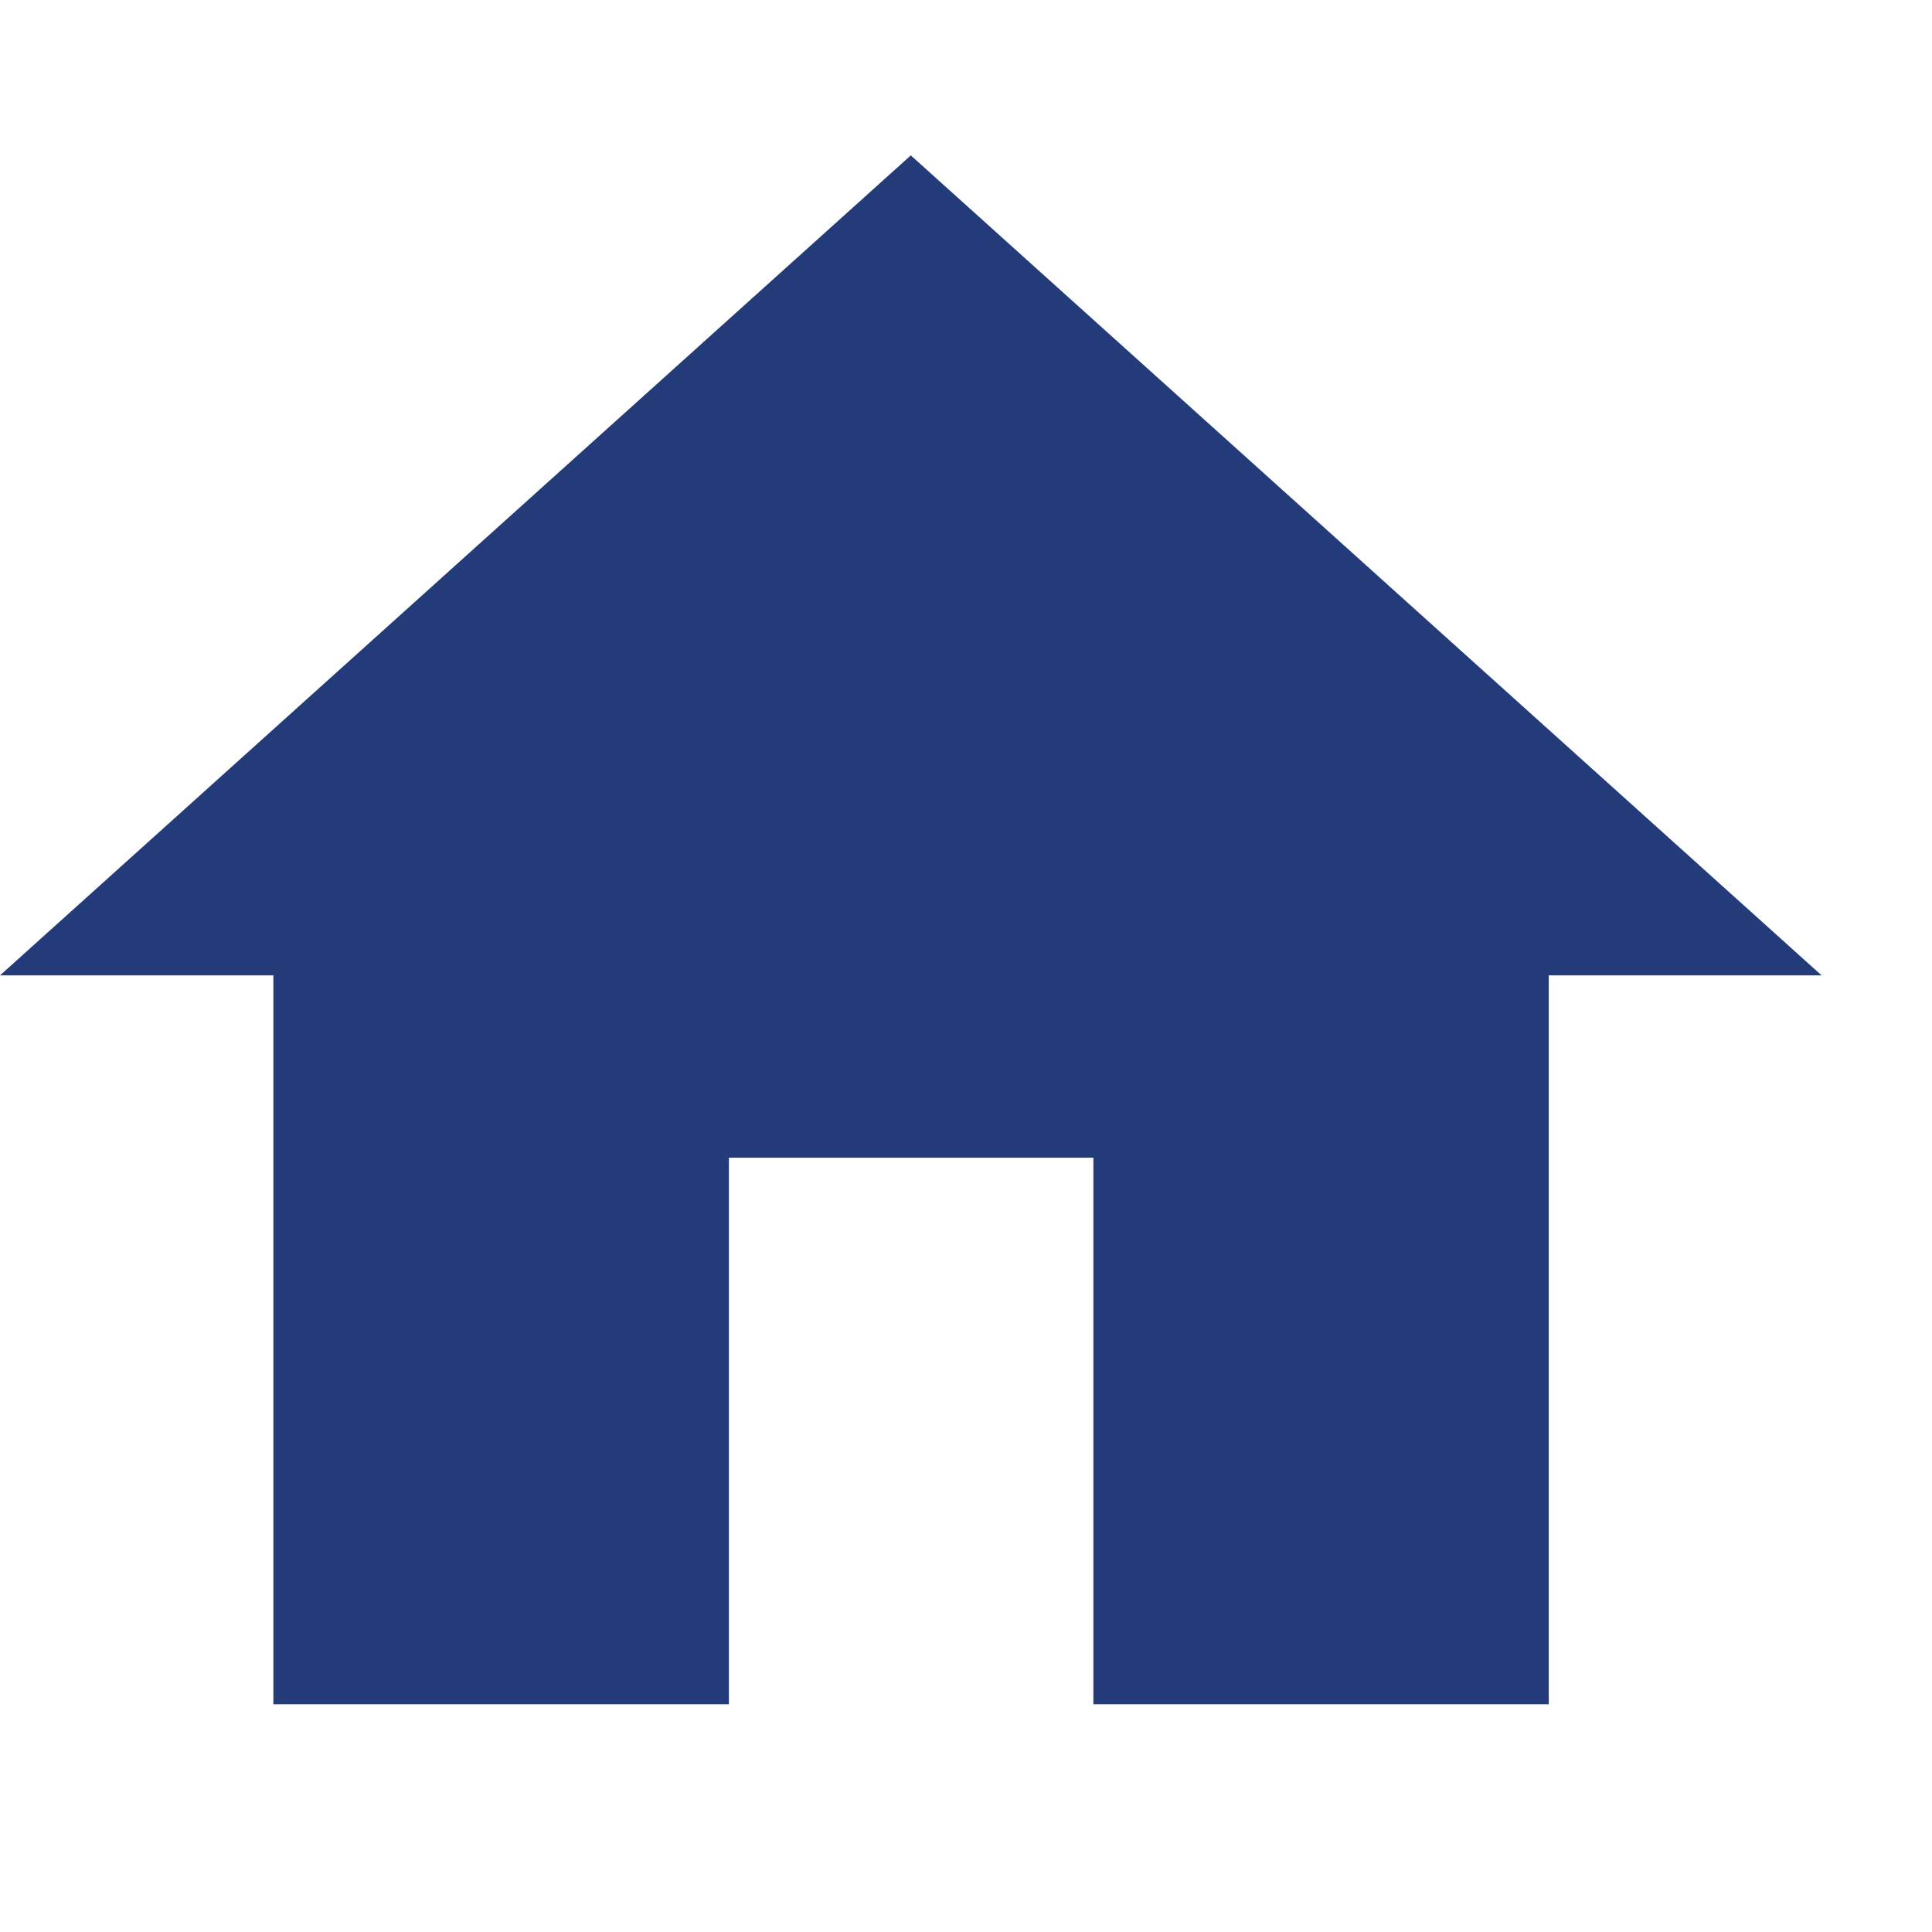 <svg xmlns="http://www.w3.org/2000/svg" width="14" height="14" viewBox="0 0 14 14">
    <defs>
        <clipPath id="9vd6s6vq0a">
            <path data-name="Rectangle 20094" transform="translate(140 8386)" style="fill:#fff" d="M0 0h14v14H0z"/>
        </clipPath>
    </defs>
    <g data-name="Mask Group 7822" transform="translate(-140 -8386)" style="clip-path:url(#9vd6s6vq0a)">
        <path data-name="Icon material-home" d="M8.282 15.724v-3.961h2.641v3.961h3.3v-5.282H16.2L9.6 4.5 3 10.442h1.981v5.282z" transform="translate(137 8382.626)" style="fill:#243b7a"/>
    </g>
</svg>
